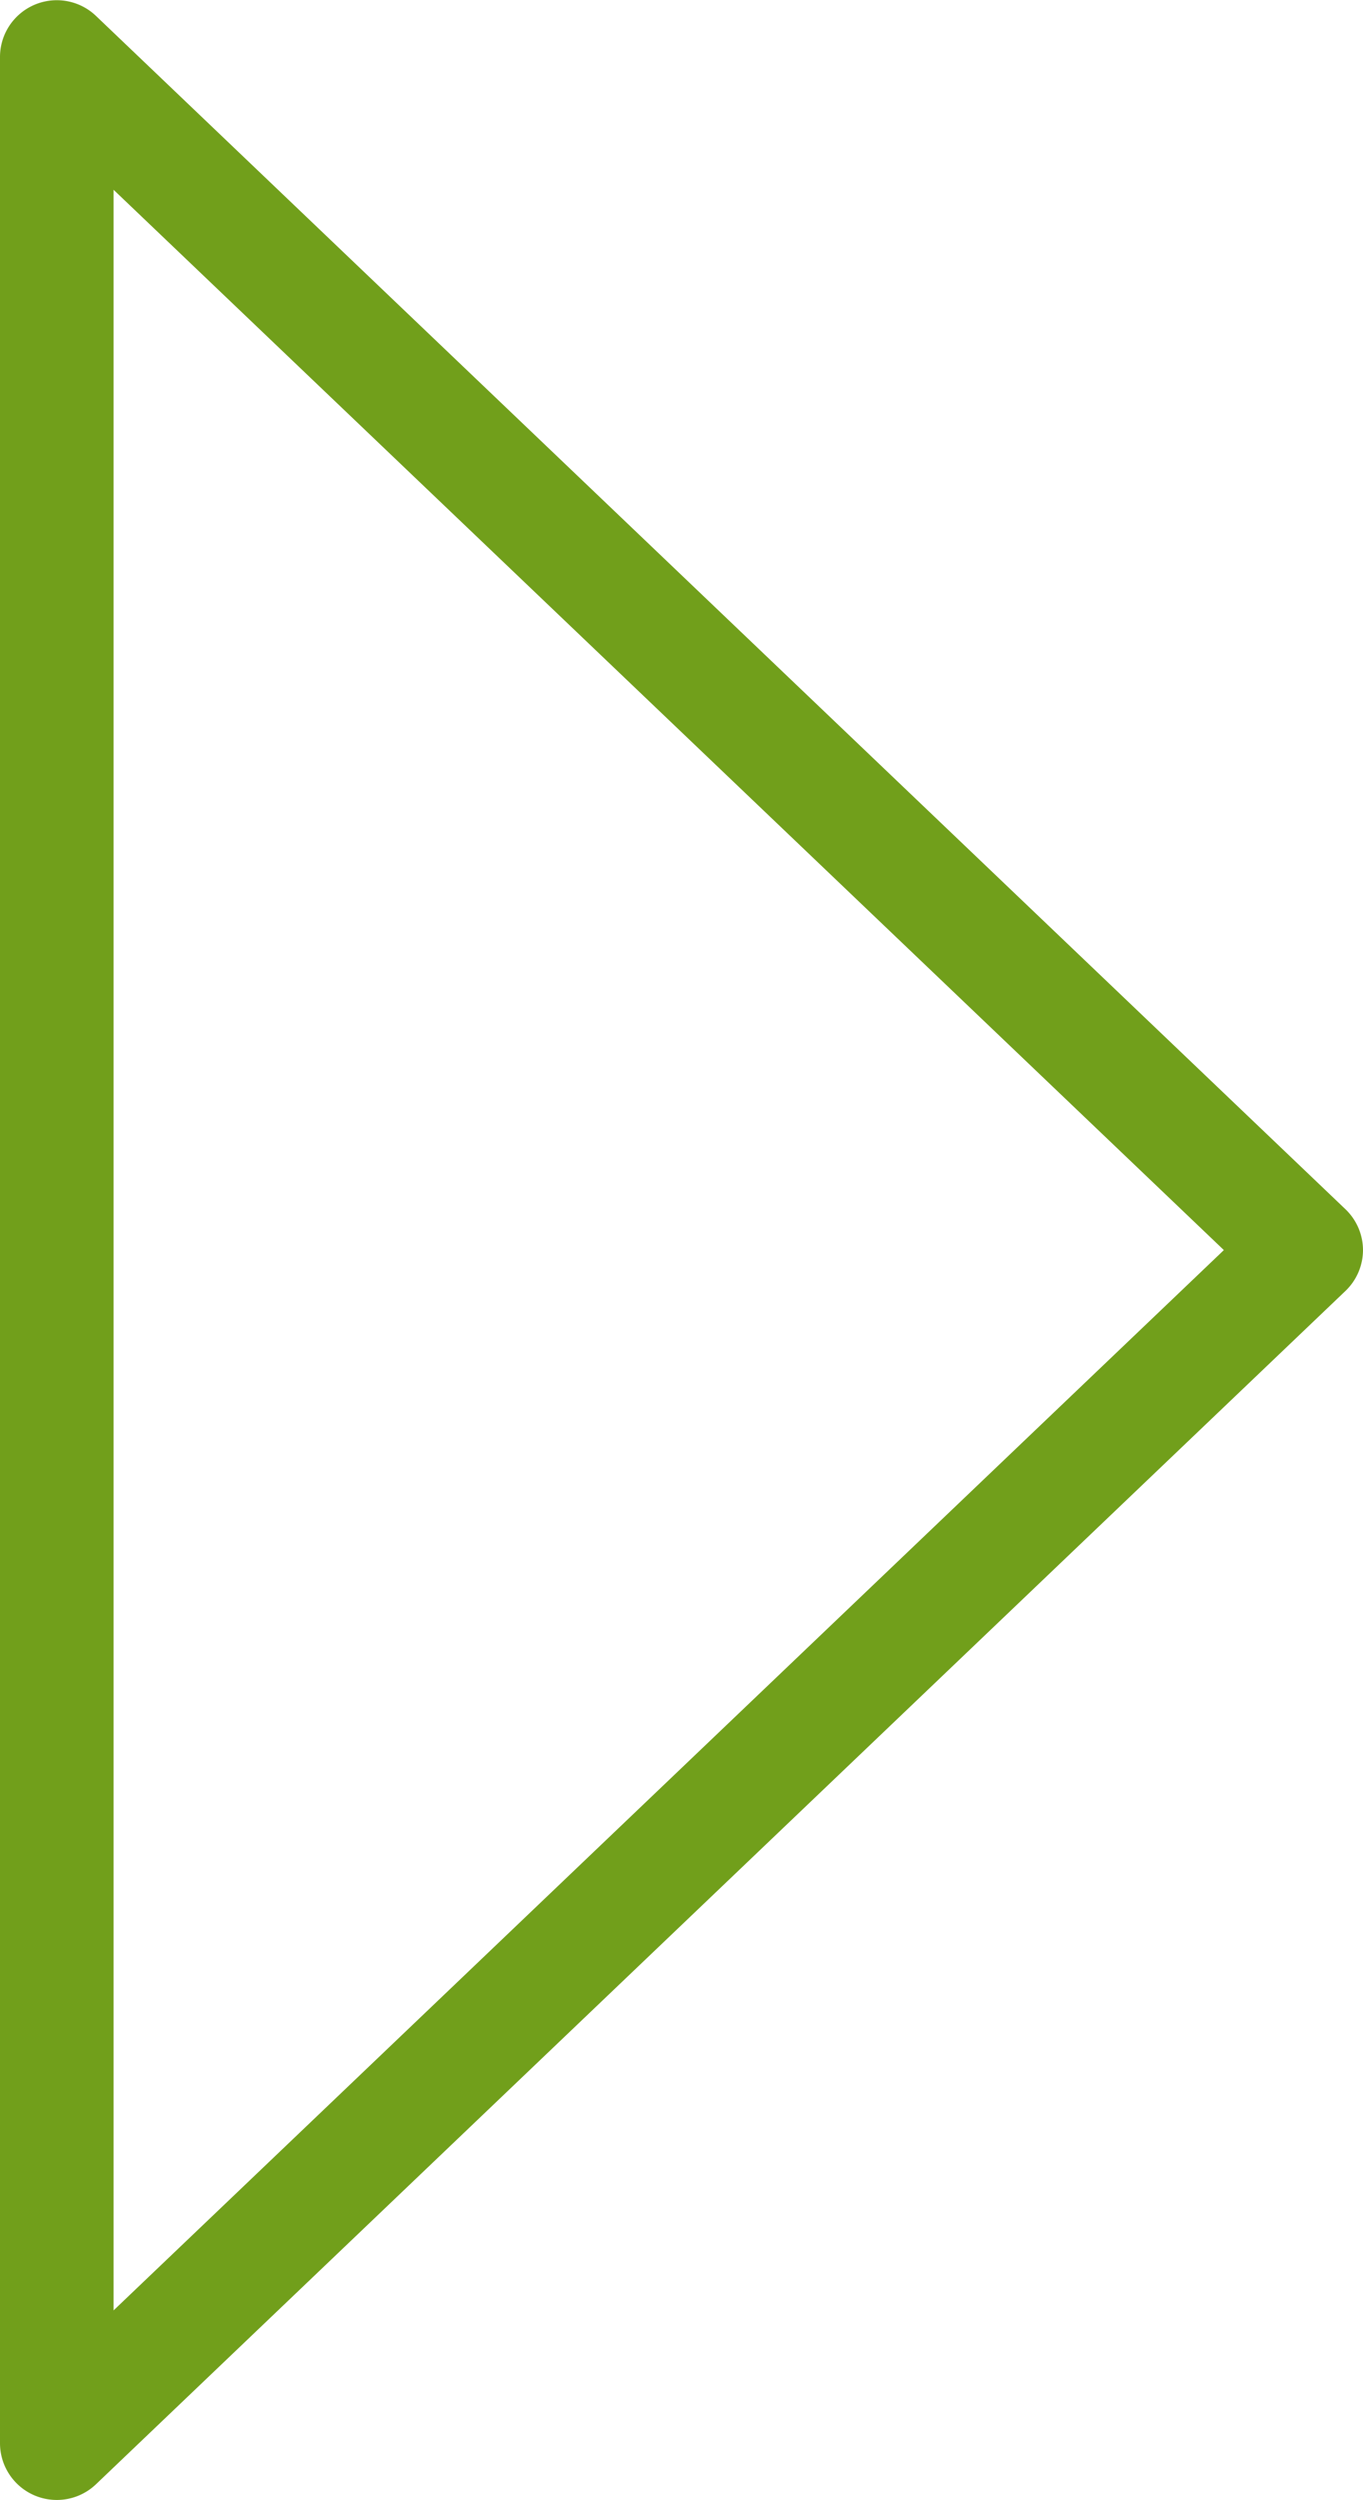 <svg xmlns="http://www.w3.org/2000/svg" width="24" height="44" viewBox="0 0 24 44"><title>fancyicon_arrow3_right</title><path d="M34,22a1,1,0,0,0-.31-.72h0l-22-21h0A1,1,0,0,0,10,1V43a1,1,0,0,0,1.69.72h0l22-21h0A1,1,0,0,0,34,22ZM12,40.66V3.34L31.55,22Z" transform="translate(-10)" fill="#719f1b"/></svg>